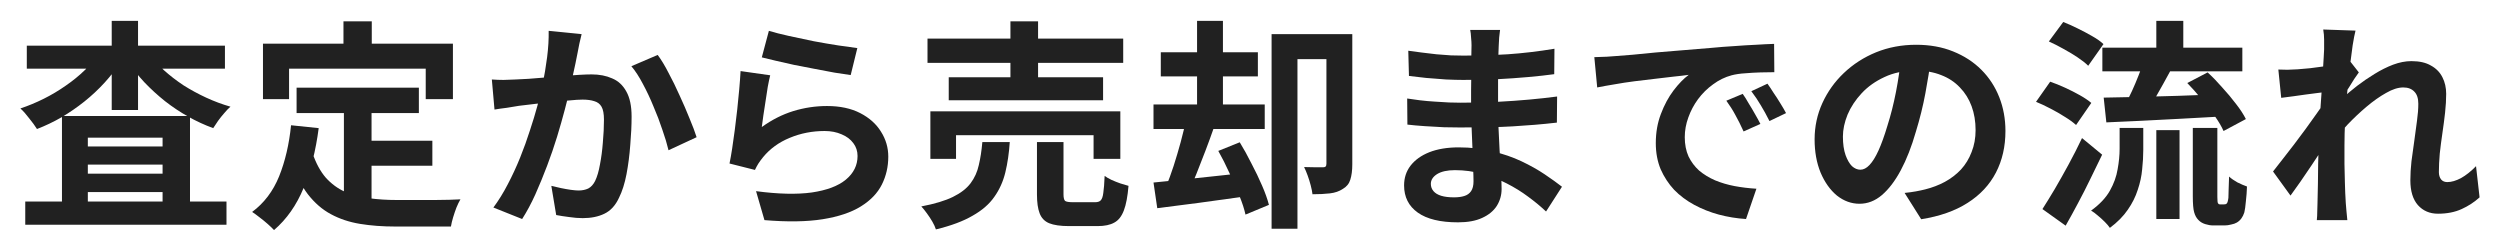<svg width="407" height="41" viewBox="0 0 407 41" fill="none" xmlns="http://www.w3.org/2000/svg">
<g filter="url(#filter0_d_199_808)">
<path d="M403.674 30.128C402.834 30.896 401.862 31.532 400.758 32.036C399.654 32.54 398.37 32.792 396.906 32.792C395.562 32.792 394.47 32.324 393.63 31.388C392.814 30.452 392.406 29.108 392.406 27.356C392.406 26.396 392.466 25.364 392.586 24.26C392.73 23.132 392.886 22.004 393.054 20.876C393.222 19.748 393.366 18.68 393.486 17.672C393.63 16.64 393.702 15.716 393.702 14.9C393.702 14.012 393.486 13.352 393.054 12.92C392.622 12.464 392.022 12.236 391.254 12.236C390.414 12.236 389.478 12.536 388.446 13.136C387.414 13.712 386.358 14.456 385.278 15.368C384.198 16.28 383.166 17.252 382.182 18.284C381.222 19.316 380.382 20.3 379.662 21.236L379.626 15.692C380.058 15.212 380.622 14.648 381.318 14C382.038 13.352 382.842 12.68 383.73 11.984C384.642 11.288 385.59 10.64 386.574 10.04C387.582 9.416 388.59 8.912 389.598 8.528C390.63 8.144 391.626 7.952 392.586 7.952C393.882 7.952 394.938 8.192 395.754 8.672C396.594 9.128 397.218 9.764 397.626 10.58C398.034 11.372 398.238 12.272 398.238 13.28C398.238 14.216 398.178 15.236 398.058 16.34C397.938 17.42 397.794 18.524 397.626 19.652C397.458 20.78 397.314 21.896 397.194 23C397.098 24.104 397.05 25.112 397.05 26.024C397.05 26.504 397.17 26.9 397.41 27.212C397.65 27.5 397.986 27.644 398.418 27.644C399.09 27.644 399.834 27.428 400.65 26.996C401.466 26.54 402.282 25.892 403.098 25.052L403.674 30.128ZM378.798 12.956C378.414 13.004 377.922 13.064 377.322 13.136C376.722 13.208 376.074 13.292 375.378 13.388C374.706 13.484 374.022 13.58 373.326 13.676C372.63 13.772 371.982 13.856 371.382 13.928L370.914 9.32C371.442 9.344 371.934 9.356 372.39 9.356C372.87 9.332 373.422 9.308 374.046 9.284C374.622 9.236 375.306 9.176 376.098 9.104C376.914 9.008 377.73 8.9 378.546 8.78C379.386 8.66 380.166 8.528 380.886 8.384C381.606 8.24 382.17 8.096 382.578 7.952L384.018 9.788C383.802 10.076 383.55 10.436 383.262 10.868C382.998 11.3 382.722 11.744 382.434 12.2C382.146 12.632 381.894 13.016 381.678 13.352L379.554 20.12C379.17 20.672 378.69 21.368 378.114 22.208C377.562 23.048 376.974 23.936 376.35 24.872C375.726 25.808 375.114 26.708 374.514 27.572C373.914 28.436 373.374 29.192 372.894 29.84L370.05 25.916C370.506 25.34 371.022 24.68 371.598 23.936C372.198 23.168 372.822 22.364 373.47 21.524C374.118 20.66 374.754 19.808 375.378 18.968C376.002 18.104 376.578 17.3 377.106 16.556C377.658 15.788 378.114 15.128 378.474 14.576L378.546 13.64L378.798 12.956ZM378.366 6.044C378.366 5.516 378.366 4.988 378.366 4.46C378.366 3.908 378.318 3.356 378.222 2.804L383.478 2.984C383.334 3.536 383.178 4.34 383.01 5.396C382.866 6.428 382.71 7.616 382.542 8.96C382.398 10.304 382.254 11.72 382.11 13.208C381.99 14.672 381.882 16.136 381.786 17.6C381.714 19.064 381.678 20.432 381.678 21.704C381.678 22.688 381.678 23.684 381.678 24.692C381.702 25.7 381.726 26.732 381.75 27.788C381.774 28.844 381.822 29.936 381.894 31.064C381.918 31.376 381.954 31.808 382.002 32.36C382.05 32.936 382.098 33.428 382.146 33.836H377.178C377.226 33.404 377.25 32.924 377.25 32.396C377.274 31.868 377.286 31.46 377.286 31.172C377.31 29.996 377.334 28.904 377.358 27.896C377.382 26.888 377.394 25.82 377.394 24.692C377.418 23.564 377.454 22.256 377.502 20.768C377.526 20.216 377.562 19.52 377.61 18.68C377.658 17.816 377.706 16.88 377.754 15.872C377.826 14.84 377.898 13.796 377.97 12.74C378.042 11.684 378.102 10.7 378.15 9.788C378.222 8.852 378.27 8.06 378.294 7.412C378.342 6.74 378.366 6.284 378.366 6.044Z" fill="#212121"/>
</g>
<g filter="url(#filter1_d_199_808)">
<path d="M342.265 5.756L365.053 5.756V9.608H342.265V5.756ZM351.049 1.4H355.441V7.592H351.049V1.4ZM351.049 19.184H354.829V33.656H351.049V19.184ZM345.073 18.824H348.925V22.388C348.925 23.396 348.865 24.452 348.745 25.556C348.649 26.66 348.409 27.776 348.025 28.904C347.665 30.032 347.125 31.112 346.405 32.144C345.685 33.2 344.713 34.184 343.489 35.096C343.297 34.808 343.021 34.484 342.661 34.124C342.301 33.764 341.917 33.416 341.509 33.08C341.125 32.744 340.765 32.48 340.429 32.288C341.821 31.28 342.841 30.2 343.489 29.048C344.137 27.896 344.557 26.732 344.749 25.556C344.965 24.38 345.073 23.276 345.073 22.244V18.824ZM348.997 7.88L353.533 9.176C353.077 10.016 352.609 10.868 352.129 11.732C351.649 12.596 351.181 13.424 350.725 14.216C350.269 14.984 349.837 15.668 349.429 16.268L345.937 15.044C346.321 14.396 346.705 13.652 347.089 12.812C347.473 11.972 347.833 11.12 348.169 10.256C348.529 9.392 348.805 8.6 348.997 7.88ZM356.089 11.516L359.401 9.788C360.193 10.508 360.985 11.324 361.777 12.236C362.593 13.124 363.337 14.012 364.009 14.9C364.705 15.788 365.245 16.616 365.629 17.384L361.993 19.328C361.681 18.608 361.201 17.792 360.553 16.88C359.905 15.968 359.185 15.044 358.393 14.108C357.625 13.172 356.857 12.308 356.089 11.516ZM342.481 13.892C344.065 13.868 345.889 13.832 347.953 13.784C350.017 13.712 352.201 13.652 354.505 13.604C356.809 13.532 359.101 13.448 361.381 13.352L361.273 16.988C359.113 17.108 356.929 17.228 354.721 17.348C352.537 17.468 350.437 17.576 348.421 17.672C346.405 17.768 344.569 17.852 342.913 17.924L342.481 13.892ZM333.553 4.748L335.893 1.58C336.637 1.868 337.417 2.216 338.233 2.624C339.073 3.032 339.865 3.452 340.609 3.884C341.377 4.316 341.989 4.748 342.445 5.18L339.961 8.708C339.529 8.276 338.953 7.82 338.233 7.34C337.513 6.86 336.733 6.392 335.893 5.936C335.077 5.48 334.297 5.084 333.553 4.748ZM331.465 14.576L333.769 11.3C334.537 11.564 335.341 11.888 336.181 12.272C337.021 12.656 337.825 13.064 338.593 13.496C339.361 13.928 339.985 14.348 340.465 14.756L337.981 18.356C337.549 17.948 336.961 17.516 336.217 17.06C335.473 16.58 334.681 16.124 333.841 15.692C333.025 15.26 332.233 14.888 331.465 14.576ZM332.509 32.036C333.109 31.1 333.781 30.008 334.525 28.76C335.269 27.488 336.025 26.144 336.793 24.728C337.561 23.312 338.281 21.896 338.953 20.48L342.229 23.18C341.629 24.452 340.993 25.76 340.321 27.104C339.673 28.448 339.001 29.768 338.305 31.064C337.633 32.336 336.961 33.56 336.289 34.736L332.509 32.036ZM356.989 18.824H360.985V30.056C360.985 30.656 361.021 31.004 361.093 31.1C361.141 31.148 361.189 31.196 361.237 31.244C361.309 31.268 361.381 31.28 361.453 31.28C361.549 31.28 361.645 31.28 361.741 31.28C361.861 31.28 361.957 31.28 362.029 31.28C362.125 31.28 362.221 31.268 362.317 31.244C362.413 31.22 362.473 31.184 362.497 31.136C362.617 31.064 362.713 30.752 362.785 30.2C362.809 29.912 362.821 29.468 362.821 28.868C362.845 28.268 362.869 27.56 362.893 26.744C363.229 27.056 363.673 27.368 364.225 27.68C364.801 27.968 365.329 28.196 365.809 28.364C365.785 29.156 365.725 29.96 365.629 30.776C365.557 31.592 365.473 32.192 365.377 32.576C365.137 33.344 364.729 33.896 364.153 34.232C363.913 34.376 363.601 34.484 363.217 34.556C362.857 34.652 362.509 34.7 362.173 34.7C361.909 34.7 361.585 34.7 361.201 34.7C360.841 34.7 360.541 34.7 360.301 34.7C359.893 34.7 359.461 34.628 359.005 34.484C358.549 34.34 358.177 34.112 357.889 33.8C357.577 33.488 357.349 33.068 357.205 32.54C357.061 32.036 356.989 31.172 356.989 29.948V18.824Z" fill="#212121"/>
</g>
<g filter="url(#filter2_d_199_808)">
<path d="M314.39 7.34C314.15 9.164 313.838 11.108 313.454 13.172C313.07 15.236 312.554 17.324 311.906 19.436C311.21 21.86 310.394 23.948 309.458 25.7C308.522 27.452 307.49 28.808 306.362 29.768C305.258 30.704 304.046 31.172 302.726 31.172C301.406 31.172 300.182 30.728 299.054 29.84C297.95 28.928 297.062 27.68 296.39 26.096C295.742 24.512 295.418 22.712 295.418 20.696C295.418 18.608 295.838 16.64 296.678 14.792C297.518 12.944 298.682 11.312 300.17 9.896C301.682 8.456 303.434 7.328 305.426 6.512C307.442 5.696 309.614 5.288 311.942 5.288C314.174 5.288 316.178 5.648 317.954 6.368C319.754 7.088 321.29 8.084 322.562 9.356C323.834 10.628 324.806 12.116 325.478 13.82C326.15 15.524 326.486 17.36 326.486 19.328C326.486 21.848 325.97 24.104 324.938 26.096C323.906 28.088 322.37 29.732 320.33 31.028C318.314 32.324 315.794 33.212 312.77 33.692L310.07 29.408C310.766 29.336 311.378 29.252 311.906 29.156C312.434 29.06 312.938 28.952 313.418 28.832C314.57 28.544 315.638 28.136 316.622 27.608C317.63 27.056 318.506 26.384 319.25 25.592C319.994 24.776 320.57 23.828 320.978 22.748C321.41 21.668 321.626 20.48 321.626 19.184C321.626 17.768 321.41 16.472 320.978 15.296C320.546 14.12 319.91 13.1 319.07 12.236C318.23 11.348 317.21 10.676 316.01 10.22C314.81 9.74 313.43 9.5 311.87 9.5C309.95 9.5 308.258 9.848 306.794 10.544C305.33 11.216 304.094 12.092 303.086 13.172C302.078 14.252 301.31 15.416 300.782 16.664C300.278 17.912 300.026 19.1 300.026 20.228C300.026 21.428 300.17 22.436 300.458 23.252C300.746 24.044 301.094 24.644 301.502 25.052C301.934 25.436 302.39 25.628 302.87 25.628C303.374 25.628 303.866 25.376 304.346 24.872C304.85 24.344 305.342 23.552 305.822 22.496C306.302 21.44 306.782 20.108 307.262 18.5C307.814 16.772 308.282 14.924 308.666 12.956C309.05 10.988 309.326 9.068 309.494 7.196L314.39 7.34Z" fill="#212121"/>
</g>
<g filter="url(#filter3_d_199_808)">
<path d="M259.556 7.304C260.276 7.28 260.96 7.256 261.608 7.232C262.256 7.184 262.748 7.148 263.084 7.124C263.828 7.076 264.74 7.004 265.82 6.908C266.924 6.788 268.148 6.668 269.492 6.548C270.86 6.428 272.312 6.308 273.848 6.188C275.384 6.068 276.98 5.936 278.636 5.792C279.884 5.672 281.12 5.576 282.344 5.504C283.592 5.408 284.768 5.336 285.872 5.288C287 5.216 287.984 5.168 288.824 5.144L288.86 9.752C288.212 9.752 287.468 9.764 286.628 9.788C285.788 9.812 284.948 9.86 284.108 9.932C283.292 9.98 282.56 10.088 281.912 10.256C280.832 10.544 279.824 11.036 278.888 11.732C277.952 12.404 277.136 13.208 276.44 14.144C275.768 15.056 275.24 16.052 274.856 17.132C274.472 18.188 274.28 19.256 274.28 20.336C274.28 21.512 274.484 22.556 274.892 23.468C275.324 24.356 275.9 25.124 276.62 25.772C277.364 26.396 278.228 26.924 279.212 27.356C280.196 27.764 281.252 28.076 282.38 28.292C283.532 28.508 284.72 28.652 285.944 28.724L284.252 33.656C282.74 33.56 281.264 33.32 279.824 32.936C278.408 32.552 277.076 32.024 275.828 31.352C274.58 30.68 273.488 29.864 272.552 28.904C271.64 27.92 270.908 26.804 270.356 25.556C269.828 24.284 269.564 22.868 269.564 21.308C269.564 19.58 269.84 17.996 270.392 16.556C270.944 15.092 271.628 13.82 272.444 12.74C273.284 11.636 274.112 10.784 274.928 10.184C274.256 10.28 273.44 10.376 272.48 10.472C271.544 10.568 270.524 10.688 269.42 10.832C268.34 10.952 267.236 11.084 266.108 11.228C264.98 11.372 263.888 11.54 262.832 11.732C261.8 11.9 260.864 12.068 260.024 12.236L259.556 7.304ZM283.712 13.28C284.024 13.712 284.348 14.228 284.684 14.828C285.044 15.404 285.392 15.992 285.728 16.592C286.064 17.168 286.352 17.696 286.592 18.176L283.856 19.4C283.4 18.392 282.956 17.504 282.524 16.736C282.116 15.968 281.624 15.188 281.048 14.396L283.712 13.28ZM287.744 11.624C288.056 12.056 288.392 12.56 288.752 13.136C289.136 13.688 289.508 14.264 289.868 14.864C290.228 15.44 290.528 15.956 290.768 16.412L288.068 17.708C287.588 16.748 287.12 15.896 286.664 15.152C286.232 14.408 285.716 13.64 285.116 12.848L287.744 11.624Z" fill="#212121"/>
</g>
<g filter="url(#filter4_d_199_808)">
<path d="M244.209 2.876C244.161 3.236 244.113 3.644 244.065 4.1C244.041 4.532 244.017 4.976 243.993 5.432C243.969 5.912 243.945 6.56 243.921 7.376C243.897 8.168 243.885 9.044 243.885 10.004C243.885 10.964 243.885 11.912 243.885 12.848C243.885 13.784 243.885 14.636 243.885 15.404C243.885 16.412 243.909 17.54 243.957 18.788C244.005 20.012 244.065 21.26 244.137 22.532C244.233 23.78 244.305 24.956 244.353 26.06C244.425 27.14 244.461 28.04 244.461 28.76C244.461 29.768 244.197 30.692 243.669 31.532C243.141 32.348 242.349 32.996 241.293 33.476C240.261 33.956 238.953 34.196 237.369 34.196C234.489 34.196 232.305 33.668 230.817 32.612C229.329 31.556 228.585 30.08 228.585 28.184C228.585 26.96 228.933 25.892 229.629 24.98C230.349 24.044 231.369 23.312 232.689 22.784C234.033 22.256 235.629 21.992 237.477 21.992C239.445 21.992 241.281 22.208 242.985 22.64C244.713 23.048 246.285 23.588 247.701 24.26C249.117 24.932 250.377 25.64 251.481 26.384C252.585 27.128 253.521 27.8 254.289 28.4L251.697 32.432C250.833 31.616 249.861 30.812 248.781 30.02C247.725 29.228 246.561 28.508 245.289 27.86C244.041 27.212 242.709 26.696 241.293 26.312C239.901 25.904 238.425 25.7 236.865 25.7C235.617 25.7 234.645 25.916 233.949 26.348C233.277 26.78 232.941 27.308 232.941 27.932C232.941 28.388 233.085 28.784 233.373 29.12C233.661 29.456 234.081 29.708 234.633 29.876C235.185 30.044 235.881 30.128 236.721 30.128C237.369 30.128 237.921 30.056 238.377 29.912C238.857 29.768 239.229 29.504 239.493 29.12C239.757 28.736 239.889 28.196 239.889 27.5C239.889 26.972 239.865 26.216 239.817 25.232C239.793 24.248 239.757 23.168 239.709 21.992C239.661 20.792 239.613 19.616 239.565 18.464C239.517 17.312 239.493 16.292 239.493 15.404C239.493 14.54 239.493 13.64 239.493 12.704C239.517 11.744 239.529 10.796 239.529 9.86C239.529 8.924 239.529 8.072 239.529 7.304C239.553 6.512 239.565 5.864 239.565 5.36C239.565 5.024 239.541 4.616 239.493 4.136C239.469 3.632 239.421 3.212 239.349 2.876H244.209ZM229.269 6.26C229.917 6.356 230.637 6.452 231.429 6.548C232.221 6.644 233.025 6.74 233.841 6.836C234.681 6.908 235.473 6.968 236.217 7.016C236.961 7.04 237.609 7.052 238.161 7.052C240.609 7.052 243.045 6.98 245.469 6.836C247.917 6.668 250.449 6.368 253.065 5.936L253.029 10.076C251.805 10.244 250.389 10.4 248.781 10.544C247.173 10.688 245.457 10.808 243.633 10.904C241.833 10.976 240.021 11.012 238.197 11.012C237.453 11.012 236.529 10.988 235.425 10.94C234.345 10.868 233.265 10.784 232.185 10.688C231.105 10.568 230.169 10.46 229.377 10.364L229.269 6.26ZM229.089 14.036C229.665 14.132 230.349 14.228 231.141 14.324C231.933 14.42 232.737 14.492 233.553 14.54C234.393 14.588 235.185 14.636 235.929 14.684C236.673 14.708 237.285 14.72 237.765 14.72C239.997 14.72 242.013 14.672 243.813 14.576C245.637 14.48 247.341 14.36 248.925 14.216C250.509 14.072 252.033 13.904 253.497 13.712L253.461 17.96C252.213 18.104 251.001 18.224 249.825 18.32C248.673 18.416 247.485 18.5 246.261 18.572C245.061 18.644 243.765 18.692 242.373 18.716C240.981 18.74 239.421 18.752 237.693 18.752C236.997 18.752 236.133 18.74 235.101 18.716C234.069 18.668 233.013 18.608 231.933 18.536C230.877 18.464 229.941 18.38 229.125 18.284L229.089 14.036Z" fill="#212121"/>
</g>
<g filter="url(#filter5_d_199_808)">
<path d="M215.942 3.56H220.154V24.764C220.154 25.748 220.046 26.576 219.83 27.248C219.638 27.896 219.23 28.4 218.606 28.76C218.03 29.144 217.334 29.384 216.518 29.48C215.702 29.576 214.754 29.624 213.674 29.624C213.626 29.216 213.53 28.736 213.386 28.184C213.242 27.632 213.074 27.092 212.882 26.564C212.69 26.036 212.498 25.58 212.306 25.196C212.93 25.22 213.542 25.232 214.142 25.232C214.766 25.232 215.186 25.232 215.402 25.232C215.594 25.232 215.726 25.196 215.798 25.124C215.894 25.028 215.942 24.872 215.942 24.656V3.56ZM207.014 3.56H217.958V7.628H211.226V35.24H207.014V3.56ZM188.978 6.512H204.782V10.436H188.978V6.512ZM187.79 15.008H205.898V19.004H187.79V15.008ZM194.882 1.4L199.094 1.4V17.132H194.882V1.4ZM187.79 27.716C189.038 27.596 190.466 27.452 192.074 27.284C193.682 27.116 195.374 26.936 197.15 26.744C198.95 26.552 200.738 26.36 202.514 26.168L202.694 29.984C200.174 30.344 197.654 30.692 195.134 31.028C192.638 31.34 190.394 31.628 188.402 31.892L187.79 27.716ZM198.338 22.568L201.83 21.164C202.478 22.22 203.114 23.372 203.738 24.62C204.386 25.844 204.962 27.044 205.466 28.22C205.97 29.372 206.342 30.416 206.582 31.352L202.766 32.936C202.574 32.048 202.238 31.016 201.758 29.84C201.278 28.64 200.738 27.404 200.138 26.132C199.562 24.86 198.962 23.672 198.338 22.568ZM193.082 17.456L197.654 18.68C197.222 19.928 196.754 21.212 196.25 22.532C195.746 23.852 195.254 25.112 194.774 26.312C194.294 27.512 193.826 28.568 193.37 29.48L189.842 28.364C190.25 27.38 190.658 26.264 191.066 25.016C191.474 23.744 191.858 22.448 192.218 21.128C192.578 19.808 192.866 18.584 193.082 17.456Z" fill="#212121"/>
</g>
<g filter="url(#filter6_d_199_808)">
<path d="M150.998 4.28H182.858V8.24H150.998V4.28ZM154.454 10.58H179.582V14.324H154.454V10.58ZM151.466 16.124H182.39V23.864H178.034V20.012H155.642V23.864H151.466V16.124ZM164.498 1.472H168.998V12.668H164.498V1.472ZM168.818 21.128H173.138V29.624C173.138 30.176 173.222 30.536 173.39 30.704C173.582 30.848 174.002 30.92 174.65 30.92C174.794 30.92 175.022 30.92 175.334 30.92C175.67 30.92 176.03 30.92 176.414 30.92C176.822 30.92 177.194 30.92 177.53 30.92C177.866 30.92 178.118 30.92 178.286 30.92C178.694 30.92 178.994 30.824 179.186 30.632C179.402 30.416 179.546 30.008 179.618 29.408C179.714 28.784 179.786 27.86 179.834 26.636C180.122 26.852 180.494 27.068 180.95 27.284C181.43 27.5 181.91 27.692 182.39 27.86C182.894 28.004 183.338 28.136 183.722 28.256C183.578 29.984 183.326 31.316 182.966 32.252C182.606 33.212 182.09 33.872 181.418 34.232C180.746 34.616 179.834 34.808 178.682 34.808C178.466 34.808 178.142 34.808 177.71 34.808C177.302 34.808 176.846 34.808 176.342 34.808C175.862 34.808 175.406 34.808 174.974 34.808C174.566 34.808 174.254 34.808 174.038 34.808C172.646 34.808 171.566 34.652 170.798 34.34C170.054 34.028 169.538 33.488 169.25 32.72C168.962 31.976 168.818 30.956 168.818 29.66V21.128ZM159.926 21.128H164.39C164.27 22.928 164.03 24.572 163.67 26.06C163.31 27.548 162.71 28.88 161.87 30.056C161.054 31.232 159.878 32.252 158.342 33.116C156.83 34.004 154.838 34.748 152.366 35.348C152.246 34.964 152.054 34.544 151.79 34.088C151.526 33.632 151.226 33.176 150.89 32.72C150.578 32.288 150.278 31.916 149.99 31.604C152.15 31.196 153.866 30.68 155.138 30.056C156.41 29.432 157.37 28.688 158.018 27.824C158.666 26.96 159.11 25.976 159.35 24.872C159.614 23.768 159.806 22.52 159.926 21.128Z" fill="#212121"/>
</g>
<g filter="url(#filter7_d_199_808)">
<path d="M125.173 3.02C126.037 3.284 127.117 3.56 128.413 3.848C129.709 4.136 131.065 4.424 132.481 4.712C133.897 4.976 135.229 5.204 136.477 5.396C137.749 5.588 138.781 5.732 139.573 5.828L138.493 10.22C137.773 10.124 136.897 9.992 135.865 9.824C134.857 9.632 133.777 9.428 132.625 9.212C131.497 8.996 130.381 8.78 129.277 8.564C128.173 8.324 127.165 8.096 126.253 7.88C125.341 7.664 124.597 7.484 124.021 7.34L125.173 3.02ZM125.389 10.256C125.269 10.736 125.137 11.36 124.993 12.128C124.873 12.872 124.753 13.652 124.633 14.468C124.513 15.284 124.393 16.064 124.273 16.808C124.177 17.552 124.093 18.176 124.021 18.68C125.653 17.504 127.357 16.64 129.133 16.088C130.933 15.536 132.769 15.26 134.641 15.26C136.753 15.26 138.553 15.644 140.041 16.412C141.529 17.18 142.657 18.188 143.425 19.436C144.217 20.684 144.613 22.04 144.613 23.504C144.613 25.136 144.265 26.648 143.569 28.04C142.873 29.432 141.733 30.62 140.149 31.604C138.565 32.588 136.489 33.284 133.921 33.692C131.353 34.1 128.197 34.148 124.453 33.836L123.085 29.12C126.685 29.6 129.709 29.672 132.157 29.336C134.605 28.976 136.453 28.28 137.701 27.248C138.973 26.192 139.609 24.908 139.609 23.396C139.609 22.604 139.381 21.908 138.925 21.308C138.469 20.684 137.833 20.204 137.017 19.868C136.201 19.508 135.277 19.328 134.245 19.328C132.229 19.328 130.333 19.7 128.557 20.444C126.805 21.164 125.365 22.208 124.237 23.576C123.925 23.96 123.661 24.32 123.445 24.656C123.253 24.968 123.073 25.304 122.905 25.664L118.765 24.62C118.909 23.924 119.053 23.108 119.197 22.172C119.341 21.212 119.485 20.192 119.629 19.112C119.773 18.008 119.905 16.904 120.025 15.8C120.145 14.696 120.253 13.604 120.349 12.524C120.445 11.444 120.517 10.46 120.565 9.572L125.389 10.256Z" fill="#212121"/>
</g>
<g filter="url(#filter8_d_199_808)">
<path d="M94.688 3.56C94.568 4.016 94.448 4.52 94.328 5.072C94.232 5.6 94.136 6.092 94.04 6.548C93.944 7.076 93.824 7.676 93.68 8.348C93.536 8.996 93.392 9.656 93.248 10.328C93.128 10.976 92.996 11.612 92.852 12.236C92.612 13.268 92.312 14.468 91.952 15.836C91.592 17.204 91.172 18.68 90.692 20.264C90.212 21.824 89.672 23.396 89.072 24.98C88.472 26.564 87.836 28.112 87.164 29.624C86.492 31.112 85.772 32.456 85.004 33.656L80.324 31.784C81.164 30.656 81.944 29.396 82.664 28.004C83.408 26.588 84.08 25.136 84.68 23.648C85.28 22.16 85.808 20.696 86.264 19.256C86.744 17.816 87.152 16.472 87.488 15.224C87.824 13.976 88.088 12.908 88.28 12.02C88.616 10.388 88.88 8.816 89.072 7.304C89.264 5.792 89.348 4.364 89.324 3.02L94.688 3.56ZM107.072 6.944C107.648 7.712 108.236 8.684 108.836 9.86C109.46 11.012 110.06 12.236 110.636 13.532C111.236 14.828 111.776 16.076 112.256 17.276C112.76 18.476 113.144 19.496 113.408 20.336L108.836 22.46C108.596 21.452 108.26 20.336 107.828 19.112C107.42 17.864 106.94 16.604 106.388 15.332C105.86 14.036 105.284 12.812 104.66 11.66C104.06 10.508 103.436 9.548 102.788 8.78L107.072 6.944ZM80.072 10.94C80.72 10.988 81.356 11.012 81.98 11.012C82.604 10.988 83.252 10.964 83.924 10.94C84.5 10.916 85.208 10.88 86.048 10.832C86.912 10.76 87.812 10.688 88.748 10.616C89.708 10.544 90.668 10.472 91.628 10.4C92.588 10.304 93.476 10.232 94.292 10.184C95.108 10.136 95.78 10.112 96.308 10.112C97.58 10.112 98.696 10.328 99.656 10.76C100.64 11.168 101.408 11.876 101.96 12.884C102.536 13.892 102.824 15.26 102.824 16.988C102.824 18.404 102.752 19.94 102.608 21.596C102.488 23.252 102.284 24.836 101.996 26.348C101.708 27.86 101.3 29.144 100.772 30.2C100.196 31.448 99.404 32.312 98.396 32.792C97.412 33.272 96.236 33.512 94.868 33.512C94.172 33.512 93.428 33.452 92.636 33.332C91.868 33.236 91.172 33.128 90.548 33.008L89.756 28.256C90.236 28.376 90.752 28.496 91.304 28.616C91.88 28.736 92.42 28.832 92.924 28.904C93.452 28.976 93.872 29.012 94.184 29.012C94.784 29.012 95.312 28.904 95.768 28.688C96.224 28.448 96.596 28.04 96.884 27.464C97.22 26.768 97.484 25.868 97.676 24.764C97.892 23.66 98.048 22.472 98.144 21.2C98.264 19.904 98.324 18.668 98.324 17.492C98.324 16.532 98.192 15.824 97.928 15.368C97.664 14.912 97.268 14.612 96.74 14.468C96.236 14.3 95.6 14.216 94.832 14.216C94.304 14.216 93.56 14.264 92.6 14.36C91.664 14.432 90.668 14.528 89.612 14.648C88.556 14.744 87.56 14.852 86.624 14.972C85.712 15.092 85.004 15.176 84.5 15.224C83.996 15.32 83.336 15.428 82.52 15.548C81.728 15.644 81.056 15.74 80.504 15.836L80.072 10.94Z" fill="#212121"/>
</g>
<g filter="url(#filter9_d_199_808)">
<path d="M48.284 12.272H68.192V16.412H48.284V12.272ZM58.256 20.912H70.388V24.98H58.256V20.912ZM55.988 14.684H60.488V32.072L55.988 31.532V14.684ZM47.384 18.392L51.884 18.86C51.404 22.532 50.588 25.772 49.436 28.58C48.284 31.388 46.676 33.68 44.612 35.456C44.372 35.192 44.036 34.868 43.604 34.484C43.172 34.1 42.716 33.728 42.236 33.368C41.78 33.008 41.384 32.72 41.048 32.504C42.992 31.064 44.456 29.132 45.44 26.708C46.424 24.26 47.072 21.488 47.384 18.392ZM50.876 22.928C51.428 24.56 52.148 25.892 53.036 26.924C53.948 27.932 54.992 28.7 56.168 29.228C57.368 29.732 58.676 30.08 60.092 30.272C61.508 30.464 63.008 30.56 64.592 30.56C64.976 30.56 65.492 30.56 66.14 30.56C66.812 30.56 67.544 30.56 68.336 30.56C69.152 30.56 69.98 30.56 70.82 30.56C71.66 30.536 72.44 30.524 73.16 30.524C73.88 30.5 74.48 30.476 74.96 30.452C74.744 30.812 74.528 31.256 74.312 31.784C74.12 32.288 73.94 32.816 73.772 33.368C73.604 33.92 73.484 34.424 73.412 34.88H71.576H64.376C62.288 34.88 60.368 34.736 58.616 34.448C56.864 34.16 55.28 33.632 53.864 32.864C52.472 32.12 51.224 31.04 50.12 29.624C49.04 28.208 48.116 26.36 47.348 24.08L50.876 22.928ZM55.916 1.472H60.524V8.024H55.916V1.472ZM42.812 5.108H73.736V14.144H69.308V9.176H47.06V14.144H42.812V5.108Z" fill="#212121"/>
</g>
<g filter="url(#filter10_d_199_808)">
<path d="M4.112 30.812H36.872V34.592H4.112V30.812ZM12.14 21.848H28.7V24.8H12.14V21.848ZM12.14 26.276H28.7V29.264H12.14V26.276ZM10.088 16.88H30.932V32.9H26.468V20.408H14.3V33.044H10.088V16.88ZM4.364 5.432L36.62 5.432V9.176H4.364V5.432ZM18.188 1.4H22.472V15.908H18.188V1.4ZM16.172 6.656L19.7 7.988C18.932 9.188 18.044 10.34 17.036 11.444C16.028 12.548 14.924 13.58 13.724 14.54C12.548 15.476 11.312 16.328 10.016 17.096C8.72 17.84 7.388 18.476 6.02 19.004C5.708 18.5 5.288 17.924 4.76 17.276C4.256 16.604 3.776 16.064 3.32 15.656C4.616 15.224 5.888 14.696 7.136 14.072C8.384 13.448 9.572 12.74 10.7 11.948C11.852 11.156 12.884 10.316 13.796 9.428C14.732 8.54 15.524 7.616 16.172 6.656ZM24.236 6.692C24.908 7.628 25.724 8.54 26.684 9.428C27.644 10.292 28.7 11.108 29.852 11.876C31.028 12.62 32.264 13.292 33.56 13.892C34.856 14.492 36.176 14.984 37.52 15.368C37.208 15.632 36.872 15.98 36.512 16.412C36.152 16.82 35.816 17.24 35.504 17.672C35.216 18.104 34.952 18.5 34.712 18.86C33.32 18.356 31.964 17.732 30.644 16.988C29.324 16.244 28.064 15.404 26.864 14.468C25.664 13.508 24.548 12.488 23.516 11.408C22.508 10.328 21.608 9.2 20.816 8.024L24.236 6.692Z" fill="#212121"/>
</g>
<defs>
<filter id="filter0_d_199_808" x="367.05" y="1.804" width="39.624" height="37.032" filterUnits="userSpaceOnUse" color-interpolation-filters="sRGB">
<feFlood flood-opacity="0" result="BackgroundImageFix"/>
<feColorMatrix in="SourceAlpha" type="matrix" values="0 0 0 0 0 0 0 0 0 0 0 0 0 0 0 0 0 0 127 0" result="hardAlpha"/>
<feOffset dy="2"/>
<feGaussianBlur stdDeviation="1.5"/>
<feComposite in2="hardAlpha" operator="out"/>
<feColorMatrix type="matrix" values="0 0 0 0 0 0 0 0 0 0 0 0 0 0 0 0 0 0 0.15 0"/>
<feBlend mode="normal" in2="BackgroundImageFix" result="effect1_dropShadow_199_808"/>
<feBlend mode="normal" in="SourceGraphic" in2="effect1_dropShadow_199_808" result="shape"/>
</filter>
<filter id="filter1_d_199_808" x="328.465" y="0.4" width="40.344" height="39.696" filterUnits="userSpaceOnUse" color-interpolation-filters="sRGB">
<feFlood flood-opacity="0" result="BackgroundImageFix"/>
<feColorMatrix in="SourceAlpha" type="matrix" values="0 0 0 0 0 0 0 0 0 0 0 0 0 0 0 0 0 0 127 0" result="hardAlpha"/>
<feOffset dy="2"/>
<feGaussianBlur stdDeviation="1.5"/>
<feComposite in2="hardAlpha" operator="out"/>
<feColorMatrix type="matrix" values="0 0 0 0 0 0 0 0 0 0 0 0 0 0 0 0 0 0 0.15 0"/>
<feBlend mode="normal" in2="BackgroundImageFix" result="effect1_dropShadow_199_808"/>
<feBlend mode="normal" in="SourceGraphic" in2="effect1_dropShadow_199_808" result="shape"/>
</filter>
<filter id="filter2_d_199_808" x="292.418" y="4.288" width="37.068" height="34.404" filterUnits="userSpaceOnUse" color-interpolation-filters="sRGB">
<feFlood flood-opacity="0" result="BackgroundImageFix"/>
<feColorMatrix in="SourceAlpha" type="matrix" values="0 0 0 0 0 0 0 0 0 0 0 0 0 0 0 0 0 0 127 0" result="hardAlpha"/>
<feOffset dy="2"/>
<feGaussianBlur stdDeviation="1.5"/>
<feComposite in2="hardAlpha" operator="out"/>
<feColorMatrix type="matrix" values="0 0 0 0 0 0 0 0 0 0 0 0 0 0 0 0 0 0 0.15 0"/>
<feBlend mode="normal" in2="BackgroundImageFix" result="effect1_dropShadow_199_808"/>
<feBlend mode="normal" in="SourceGraphic" in2="effect1_dropShadow_199_808" result="shape"/>
</filter>
<filter id="filter3_d_199_808" x="256.556" y="4.144" width="37.212" height="34.512" filterUnits="userSpaceOnUse" color-interpolation-filters="sRGB">
<feFlood flood-opacity="0" result="BackgroundImageFix"/>
<feColorMatrix in="SourceAlpha" type="matrix" values="0 0 0 0 0 0 0 0 0 0 0 0 0 0 0 0 0 0 127 0" result="hardAlpha"/>
<feOffset dy="2"/>
<feGaussianBlur stdDeviation="1.5"/>
<feComposite in2="hardAlpha" operator="out"/>
<feColorMatrix type="matrix" values="0 0 0 0 0 0 0 0 0 0 0 0 0 0 0 0 0 0 0.15 0"/>
<feBlend mode="normal" in2="BackgroundImageFix" result="effect1_dropShadow_199_808"/>
<feBlend mode="normal" in="SourceGraphic" in2="effect1_dropShadow_199_808" result="shape"/>
</filter>
<filter id="filter4_d_199_808" x="225.585" y="1.876" width="31.704" height="37.32" filterUnits="userSpaceOnUse" color-interpolation-filters="sRGB">
<feFlood flood-opacity="0" result="BackgroundImageFix"/>
<feColorMatrix in="SourceAlpha" type="matrix" values="0 0 0 0 0 0 0 0 0 0 0 0 0 0 0 0 0 0 127 0" result="hardAlpha"/>
<feOffset dy="2"/>
<feGaussianBlur stdDeviation="1.5"/>
<feComposite in2="hardAlpha" operator="out"/>
<feColorMatrix type="matrix" values="0 0 0 0 0 0 0 0 0 0 0 0 0 0 0 0 0 0 0.15 0"/>
<feBlend mode="normal" in2="BackgroundImageFix" result="effect1_dropShadow_199_808"/>
<feBlend mode="normal" in="SourceGraphic" in2="effect1_dropShadow_199_808" result="shape"/>
</filter>
<filter id="filter5_d_199_808" x="184.79" y="0.4" width="38.364" height="39.84" filterUnits="userSpaceOnUse" color-interpolation-filters="sRGB">
<feFlood flood-opacity="0" result="BackgroundImageFix"/>
<feColorMatrix in="SourceAlpha" type="matrix" values="0 0 0 0 0 0 0 0 0 0 0 0 0 0 0 0 0 0 127 0" result="hardAlpha"/>
<feOffset dy="2"/>
<feGaussianBlur stdDeviation="1.5"/>
<feComposite in2="hardAlpha" operator="out"/>
<feColorMatrix type="matrix" values="0 0 0 0 0 0 0 0 0 0 0 0 0 0 0 0 0 0 0.15 0"/>
<feBlend mode="normal" in2="BackgroundImageFix" result="effect1_dropShadow_199_808"/>
<feBlend mode="normal" in="SourceGraphic" in2="effect1_dropShadow_199_808" result="shape"/>
</filter>
<filter id="filter6_d_199_808" x="146.99" y="0.472" width="39.732" height="39.876" filterUnits="userSpaceOnUse" color-interpolation-filters="sRGB">
<feFlood flood-opacity="0" result="BackgroundImageFix"/>
<feColorMatrix in="SourceAlpha" type="matrix" values="0 0 0 0 0 0 0 0 0 0 0 0 0 0 0 0 0 0 127 0" result="hardAlpha"/>
<feOffset dy="2"/>
<feGaussianBlur stdDeviation="1.5"/>
<feComposite in2="hardAlpha" operator="out"/>
<feColorMatrix type="matrix" values="0 0 0 0 0 0 0 0 0 0 0 0 0 0 0 0 0 0 0.15 0"/>
<feBlend mode="normal" in2="BackgroundImageFix" result="effect1_dropShadow_199_808"/>
<feBlend mode="normal" in="SourceGraphic" in2="effect1_dropShadow_199_808" result="shape"/>
</filter>
<filter id="filter7_d_199_808" x="115.765" y="2.02" width="31.848" height="37.019" filterUnits="userSpaceOnUse" color-interpolation-filters="sRGB">
<feFlood flood-opacity="0" result="BackgroundImageFix"/>
<feColorMatrix in="SourceAlpha" type="matrix" values="0 0 0 0 0 0 0 0 0 0 0 0 0 0 0 0 0 0 127 0" result="hardAlpha"/>
<feOffset dy="2"/>
<feGaussianBlur stdDeviation="1.5"/>
<feComposite in2="hardAlpha" operator="out"/>
<feColorMatrix type="matrix" values="0 0 0 0 0 0 0 0 0 0 0 0 0 0 0 0 0 0 0.15 0"/>
<feBlend mode="normal" in2="BackgroundImageFix" result="effect1_dropShadow_199_808"/>
<feBlend mode="normal" in="SourceGraphic" in2="effect1_dropShadow_199_808" result="shape"/>
</filter>
<filter id="filter8_d_199_808" x="77.072" y="2.02" width="39.336" height="36.636" filterUnits="userSpaceOnUse" color-interpolation-filters="sRGB">
<feFlood flood-opacity="0" result="BackgroundImageFix"/>
<feColorMatrix in="SourceAlpha" type="matrix" values="0 0 0 0 0 0 0 0 0 0 0 0 0 0 0 0 0 0 127 0" result="hardAlpha"/>
<feOffset dy="2"/>
<feGaussianBlur stdDeviation="1.5"/>
<feComposite in2="hardAlpha" operator="out"/>
<feColorMatrix type="matrix" values="0 0 0 0 0 0 0 0 0 0 0 0 0 0 0 0 0 0 0.15 0"/>
<feBlend mode="normal" in2="BackgroundImageFix" result="effect1_dropShadow_199_808"/>
<feBlend mode="normal" in="SourceGraphic" in2="effect1_dropShadow_199_808" result="shape"/>
</filter>
<filter id="filter9_d_199_808" x="38.048" y="0.472" width="39.912" height="39.984" filterUnits="userSpaceOnUse" color-interpolation-filters="sRGB">
<feFlood flood-opacity="0" result="BackgroundImageFix"/>
<feColorMatrix in="SourceAlpha" type="matrix" values="0 0 0 0 0 0 0 0 0 0 0 0 0 0 0 0 0 0 127 0" result="hardAlpha"/>
<feOffset dy="2"/>
<feGaussianBlur stdDeviation="1.5"/>
<feComposite in2="hardAlpha" operator="out"/>
<feColorMatrix type="matrix" values="0 0 0 0 0 0 0 0 0 0 0 0 0 0 0 0 0 0 0.15 0"/>
<feBlend mode="normal" in2="BackgroundImageFix" result="effect1_dropShadow_199_808"/>
<feBlend mode="normal" in="SourceGraphic" in2="effect1_dropShadow_199_808" result="shape"/>
</filter>
<filter id="filter10_d_199_808" x="0.32" y="0.4" width="40.2" height="39.192" filterUnits="userSpaceOnUse" color-interpolation-filters="sRGB">
<feFlood flood-opacity="0" result="BackgroundImageFix"/>
<feColorMatrix in="SourceAlpha" type="matrix" values="0 0 0 0 0 0 0 0 0 0 0 0 0 0 0 0 0 0 127 0" result="hardAlpha"/>
<feOffset dy="2"/>
<feGaussianBlur stdDeviation="1.5"/>
<feComposite in2="hardAlpha" operator="out"/>
<feColorMatrix type="matrix" values="0 0 0 0 0 0 0 0 0 0 0 0 0 0 0 0 0 0 0.15 0"/>
<feBlend mode="normal" in2="BackgroundImageFix" result="effect1_dropShadow_199_808"/>
<feBlend mode="normal" in="SourceGraphic" in2="effect1_dropShadow_199_808" result="shape"/>
</filter>
</defs>
</svg>
